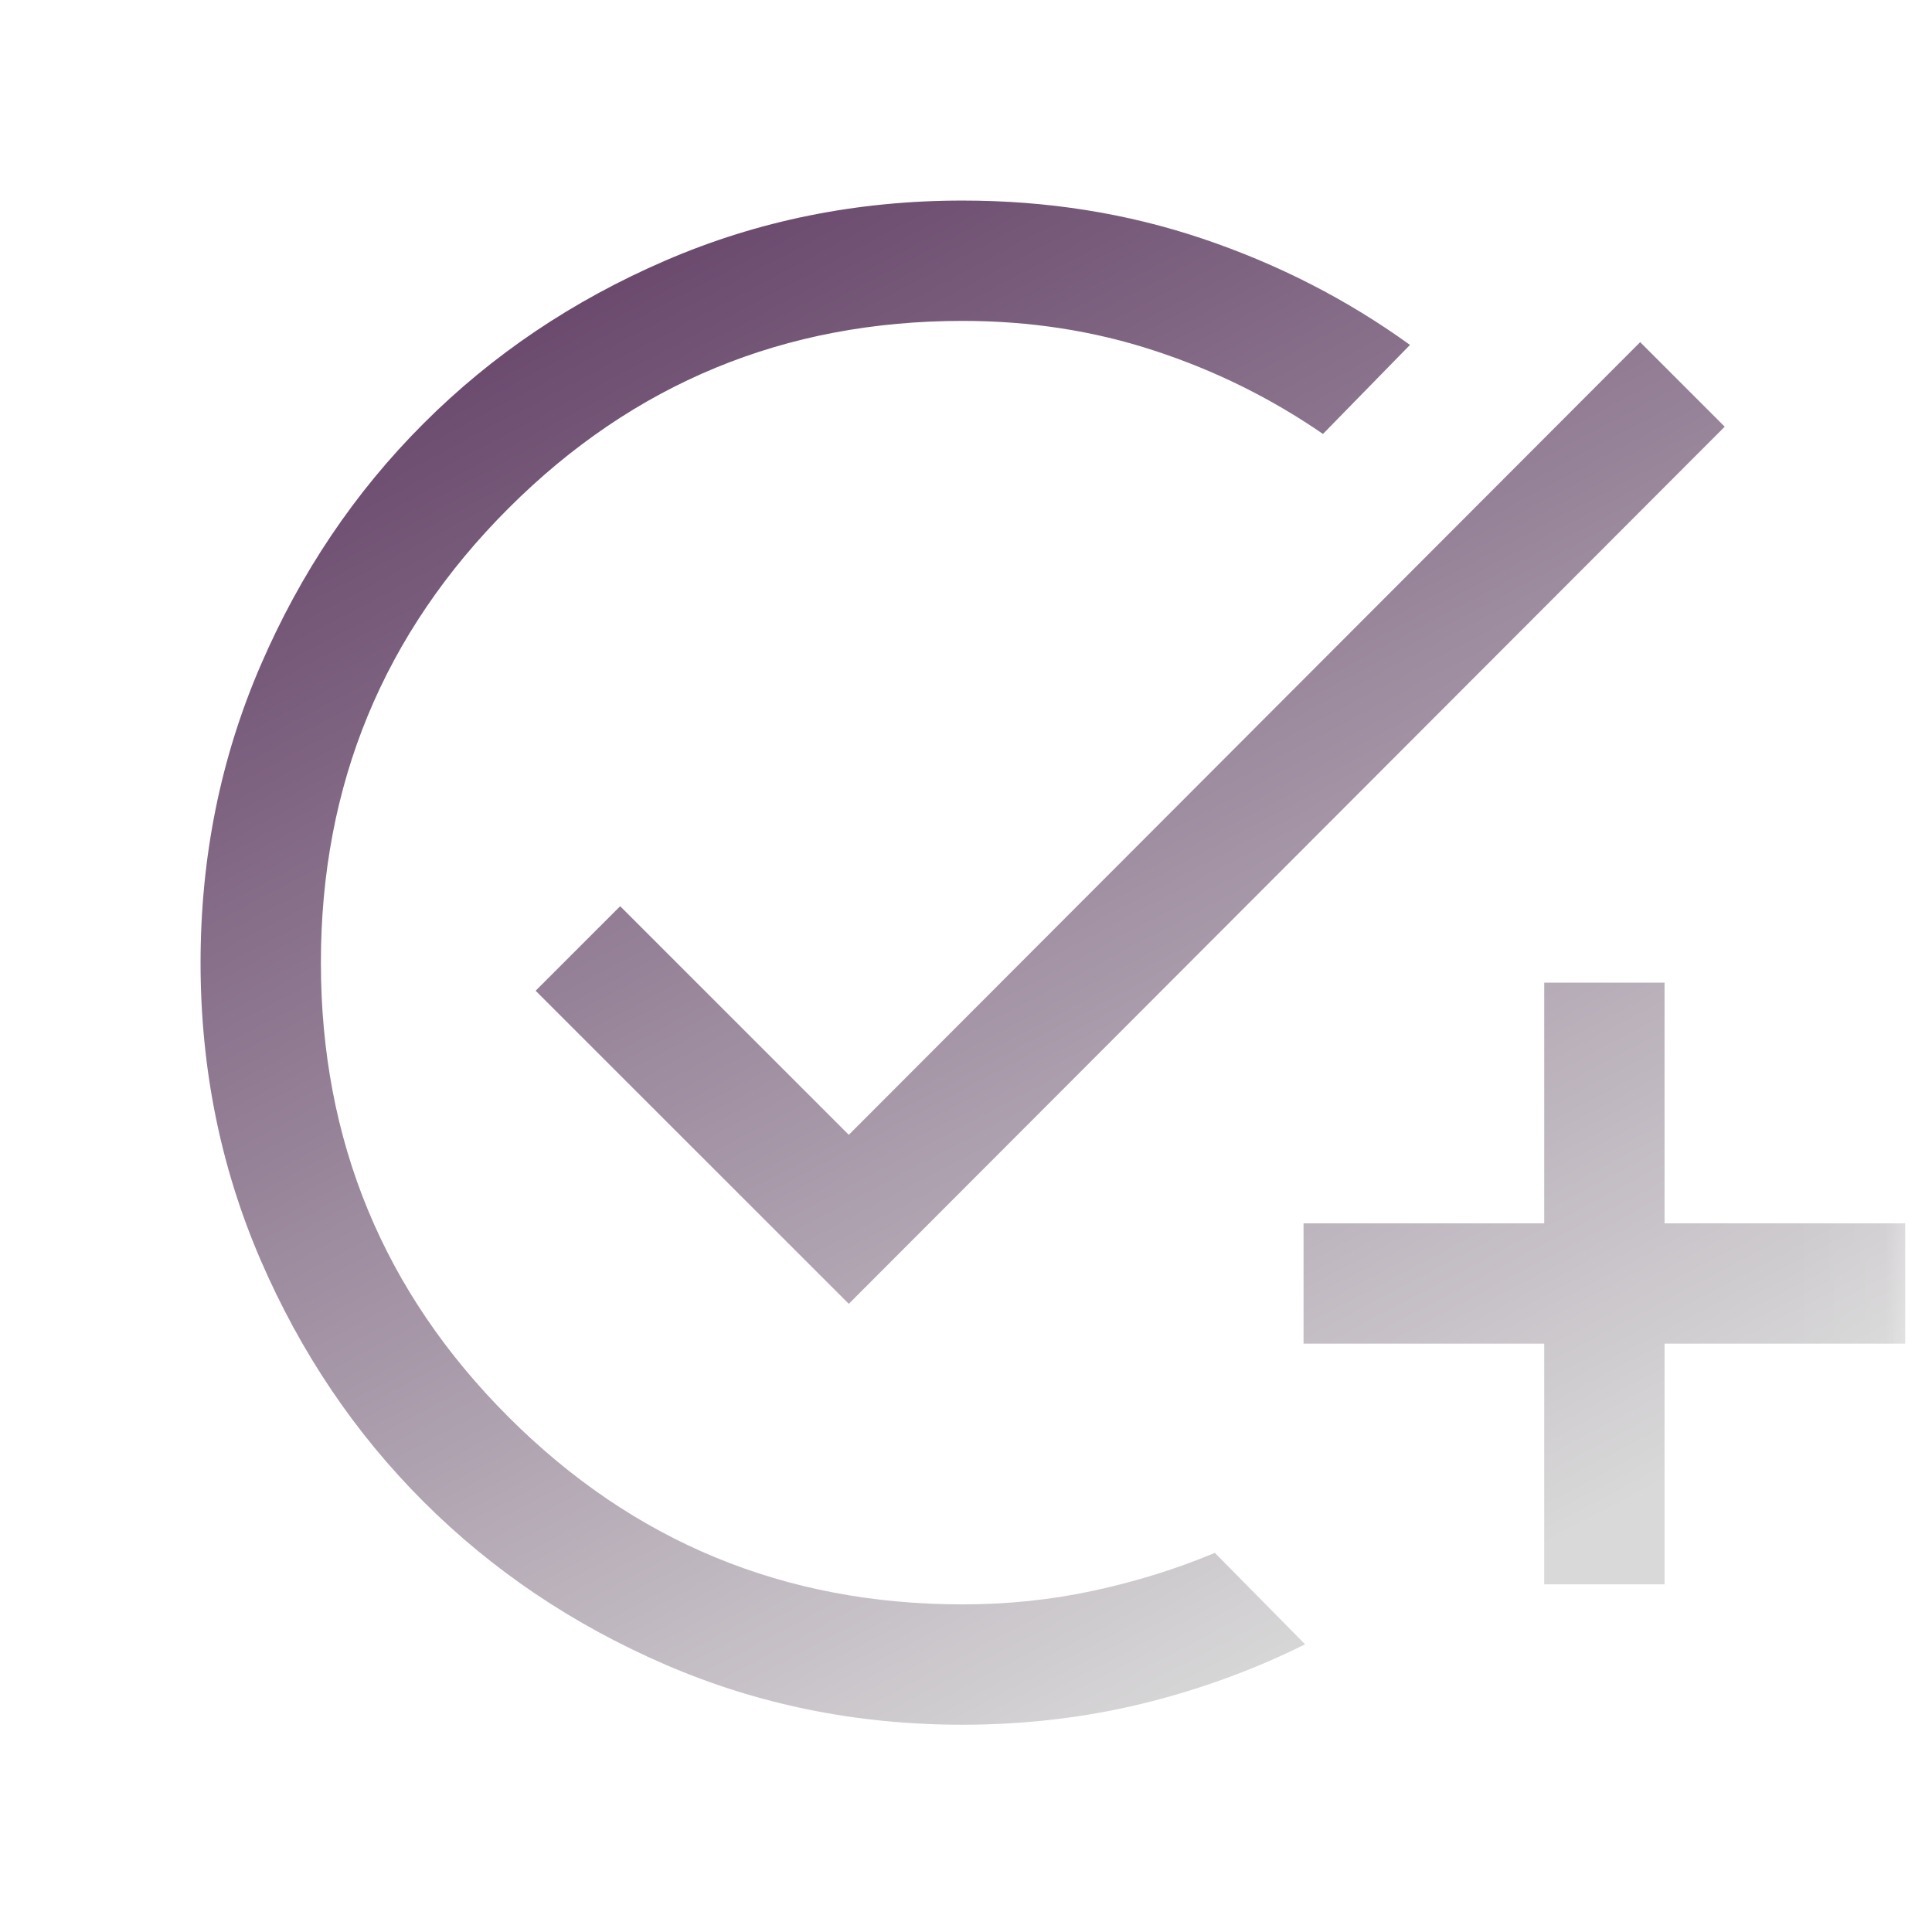 <svg width="21" height="21" viewBox="0 0 21 21" fill="none" xmlns="http://www.w3.org/2000/svg">
<mask id="mask0_6133_20181" style="mask-type:alpha" maskUnits="userSpaceOnUse" x="0" y="0" width="21" height="21">
<rect width="20.927" height="20.927" fill="#D9D9D9"/>
</mask>
<g mask="url(#mask0_6133_20181)">
<path d="M10.459 18.747C9.315 18.747 8.239 18.529 7.233 18.094C6.226 17.659 5.35 17.068 4.604 16.323C3.858 15.578 3.267 14.701 2.832 13.694C2.397 12.686 2.18 11.61 2.18 10.465C2.18 9.319 2.397 8.242 2.832 7.234C3.267 6.226 3.857 5.349 4.603 4.604C5.348 3.858 6.225 3.267 7.233 2.832C8.24 2.397 9.317 2.18 10.463 2.18C11.382 2.18 12.251 2.318 13.07 2.594C13.89 2.87 14.642 3.255 15.326 3.749L14.38 4.717C13.817 4.329 13.207 4.027 12.549 3.812C11.892 3.596 11.197 3.488 10.463 3.488C8.53 3.488 6.885 4.167 5.526 5.526C4.167 6.885 3.488 8.531 3.488 10.463C3.488 12.396 4.167 14.042 5.526 15.401C6.885 16.76 8.53 17.439 10.463 17.439C10.951 17.439 11.424 17.39 11.882 17.291C12.34 17.193 12.781 17.056 13.205 16.879L14.186 17.873C13.623 18.153 13.031 18.368 12.408 18.52C11.784 18.671 11.135 18.747 10.459 18.747ZM16.785 17.221V14.605H14.169V13.297H16.785V10.681H18.093V13.297H20.709V14.605H18.093V17.221H16.785ZM9.226 14.172L5.822 10.769L6.741 9.85L9.226 12.335L17.828 3.719L18.747 4.638L9.226 14.172Z" fill="url(#paint0_linear_6133_20181)"/>
</g>
<defs>
<linearGradient id="paint0_linear_6133_20181" x1="10.437" y1="-2.997" x2="20.017" y2="15.119" gradientUnits="userSpaceOnUse">
<stop stop-color="#532B57"/>
<stop offset="1" stop-color="#D9D9D9"/>
</linearGradient>
</defs>
</svg>

